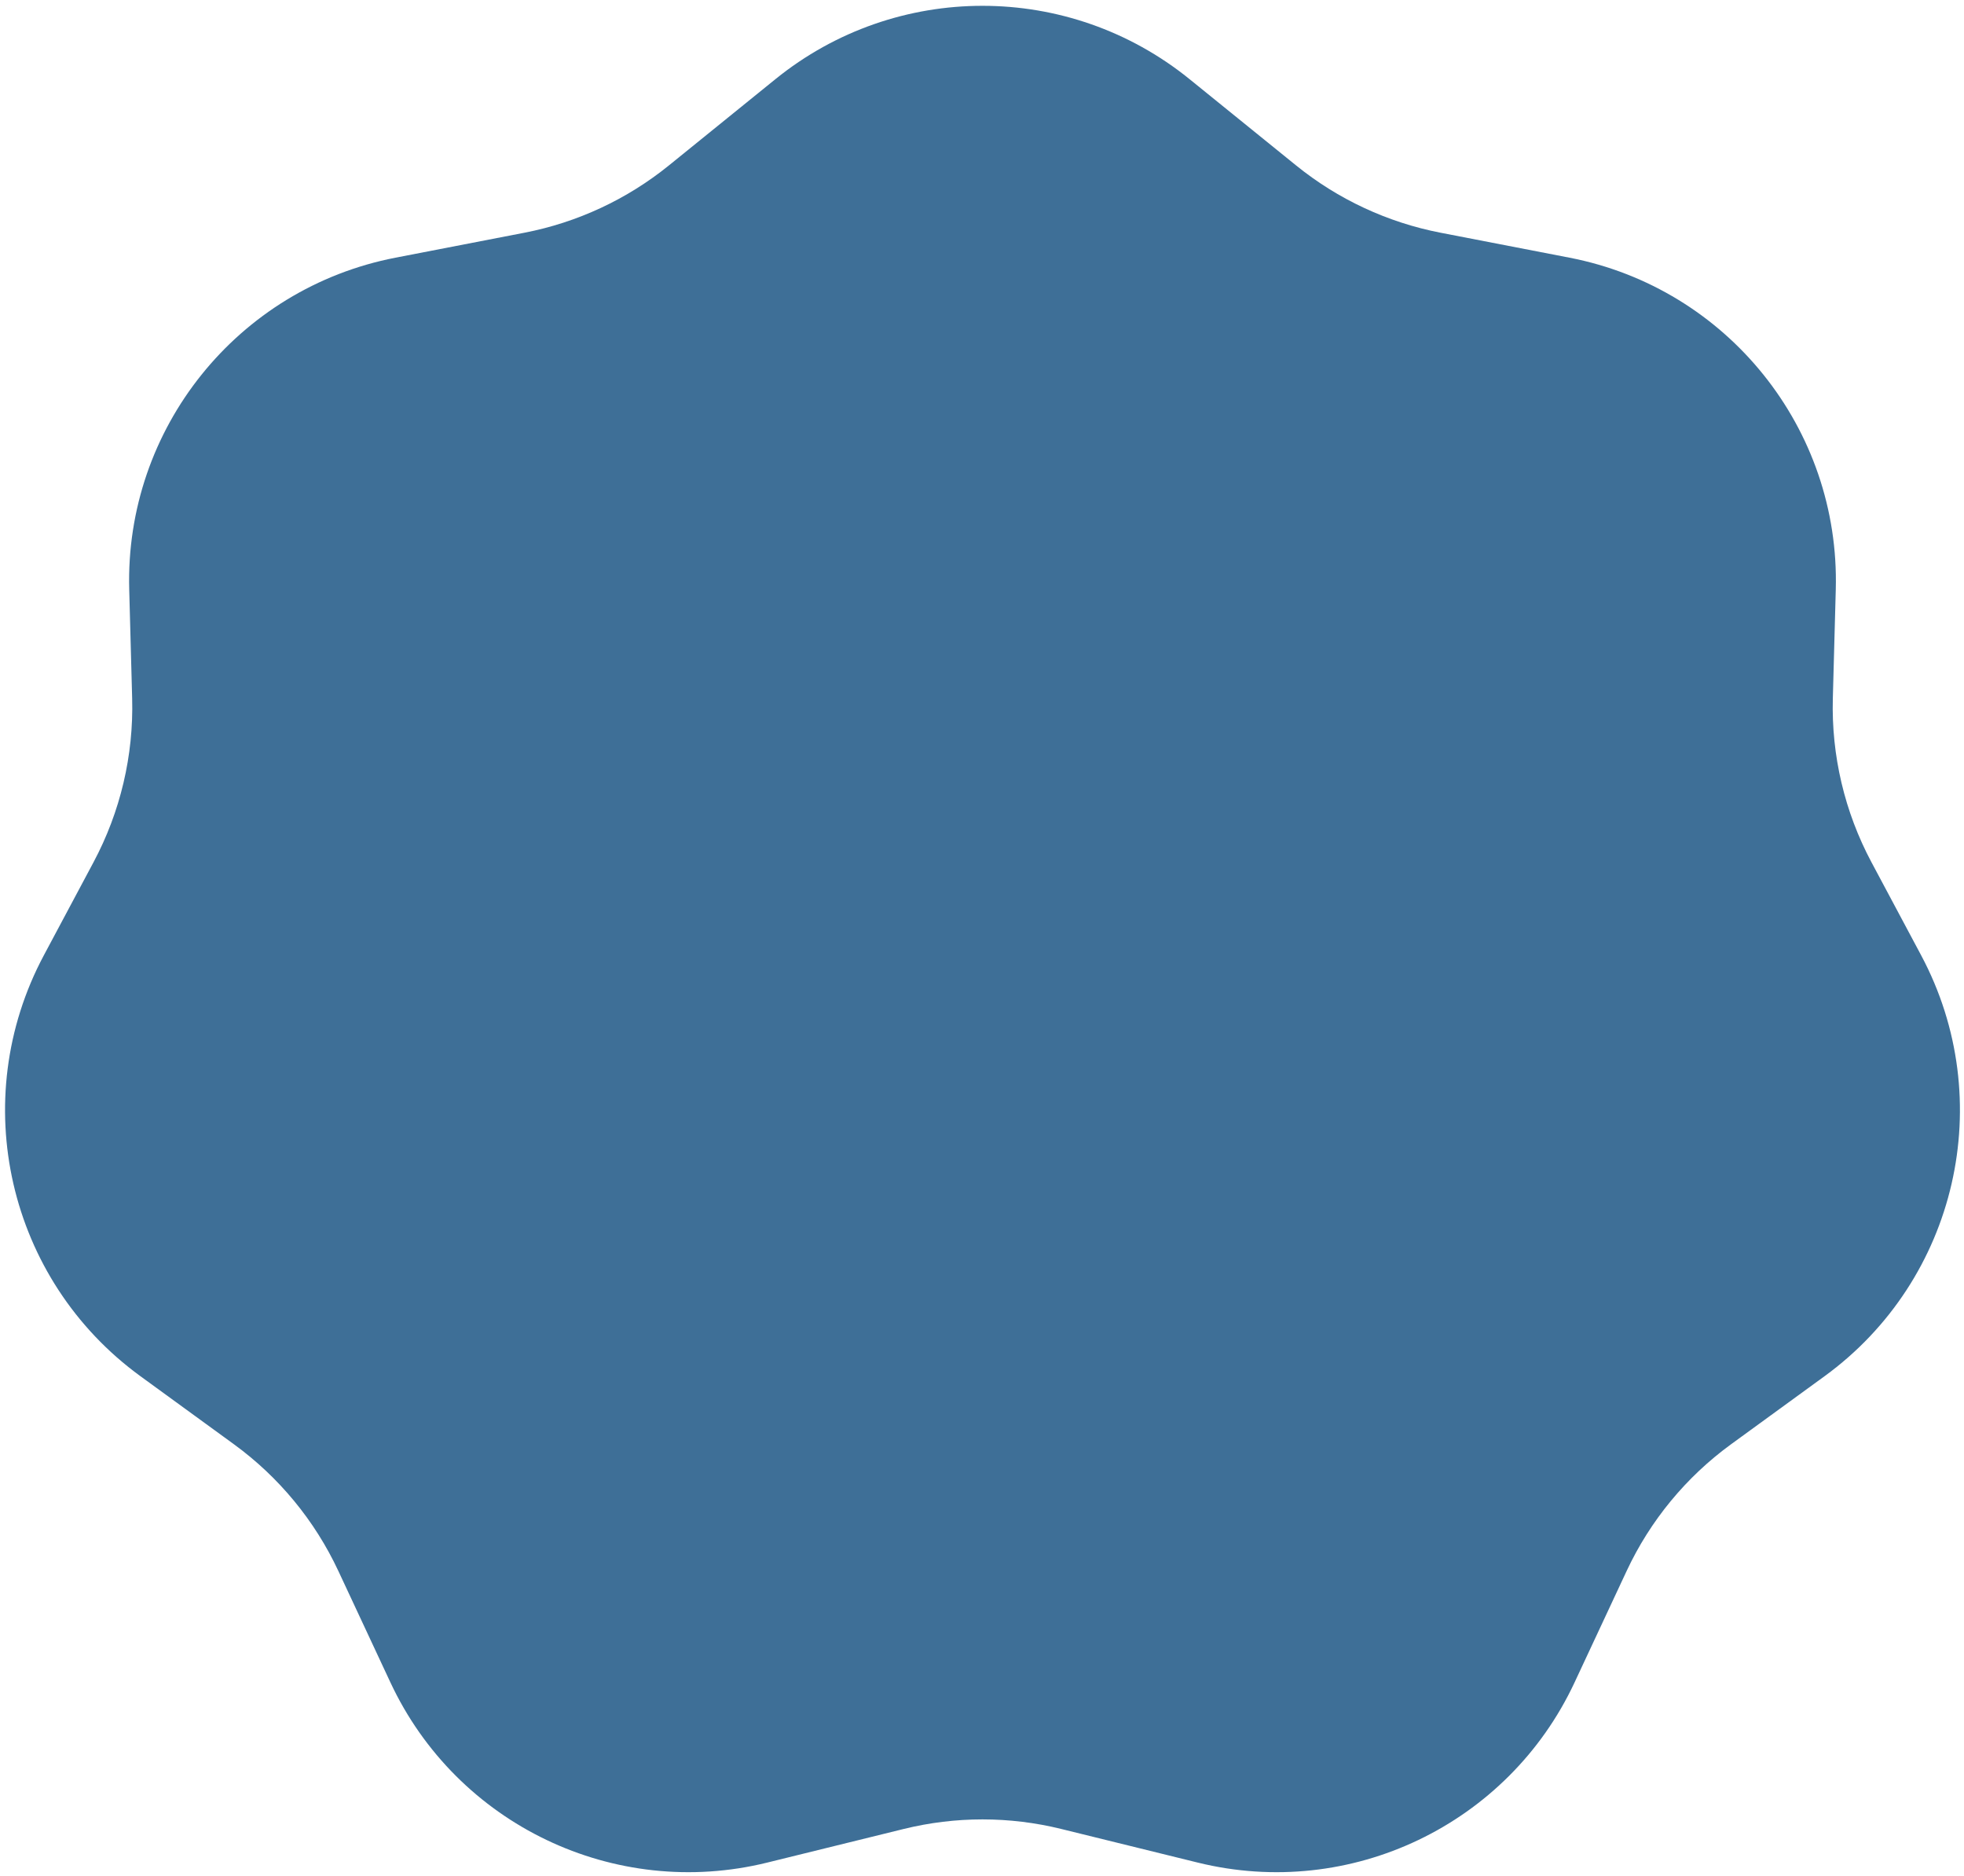 <?xml version="1.0" encoding="UTF-8"?> <svg xmlns="http://www.w3.org/2000/svg" width="290" height="277" viewBox="0 0 290 277" fill="none"><path d="M114.5 11.686C132.325 -2.751 157.82 -2.751 175.645 11.686L191.37 24.421C197.56 29.434 204.888 32.848 212.708 34.363L231.742 38.048C255.07 42.566 271.707 63.297 271.066 87.05L270.632 103.132C270.405 111.551 272.37 119.884 276.335 127.314L283.675 141.066C295.082 162.441 288.995 188.953 269.408 203.211L255.608 213.256C248.968 218.09 243.662 224.528 240.186 231.969L232.498 248.424C222.683 269.434 199.386 280.576 176.869 275.03L156.691 270.06C149.06 268.18 141.086 268.18 133.454 270.06L113.276 275.03C90.76 280.576 67.463 269.434 57.647 248.424L49.96 231.969C46.484 224.528 41.177 218.09 34.537 213.256L20.738 203.211C1.15 188.953 -4.937 162.441 6.471 141.066L13.81 127.314C17.775 119.884 19.741 111.551 19.514 103.132L19.08 87.05C18.438 63.297 35.075 42.566 58.404 38.048L77.438 34.363C85.258 32.848 92.586 29.434 98.775 24.421L114.5 11.686Z" fill="#3E6F97"></path></svg> 